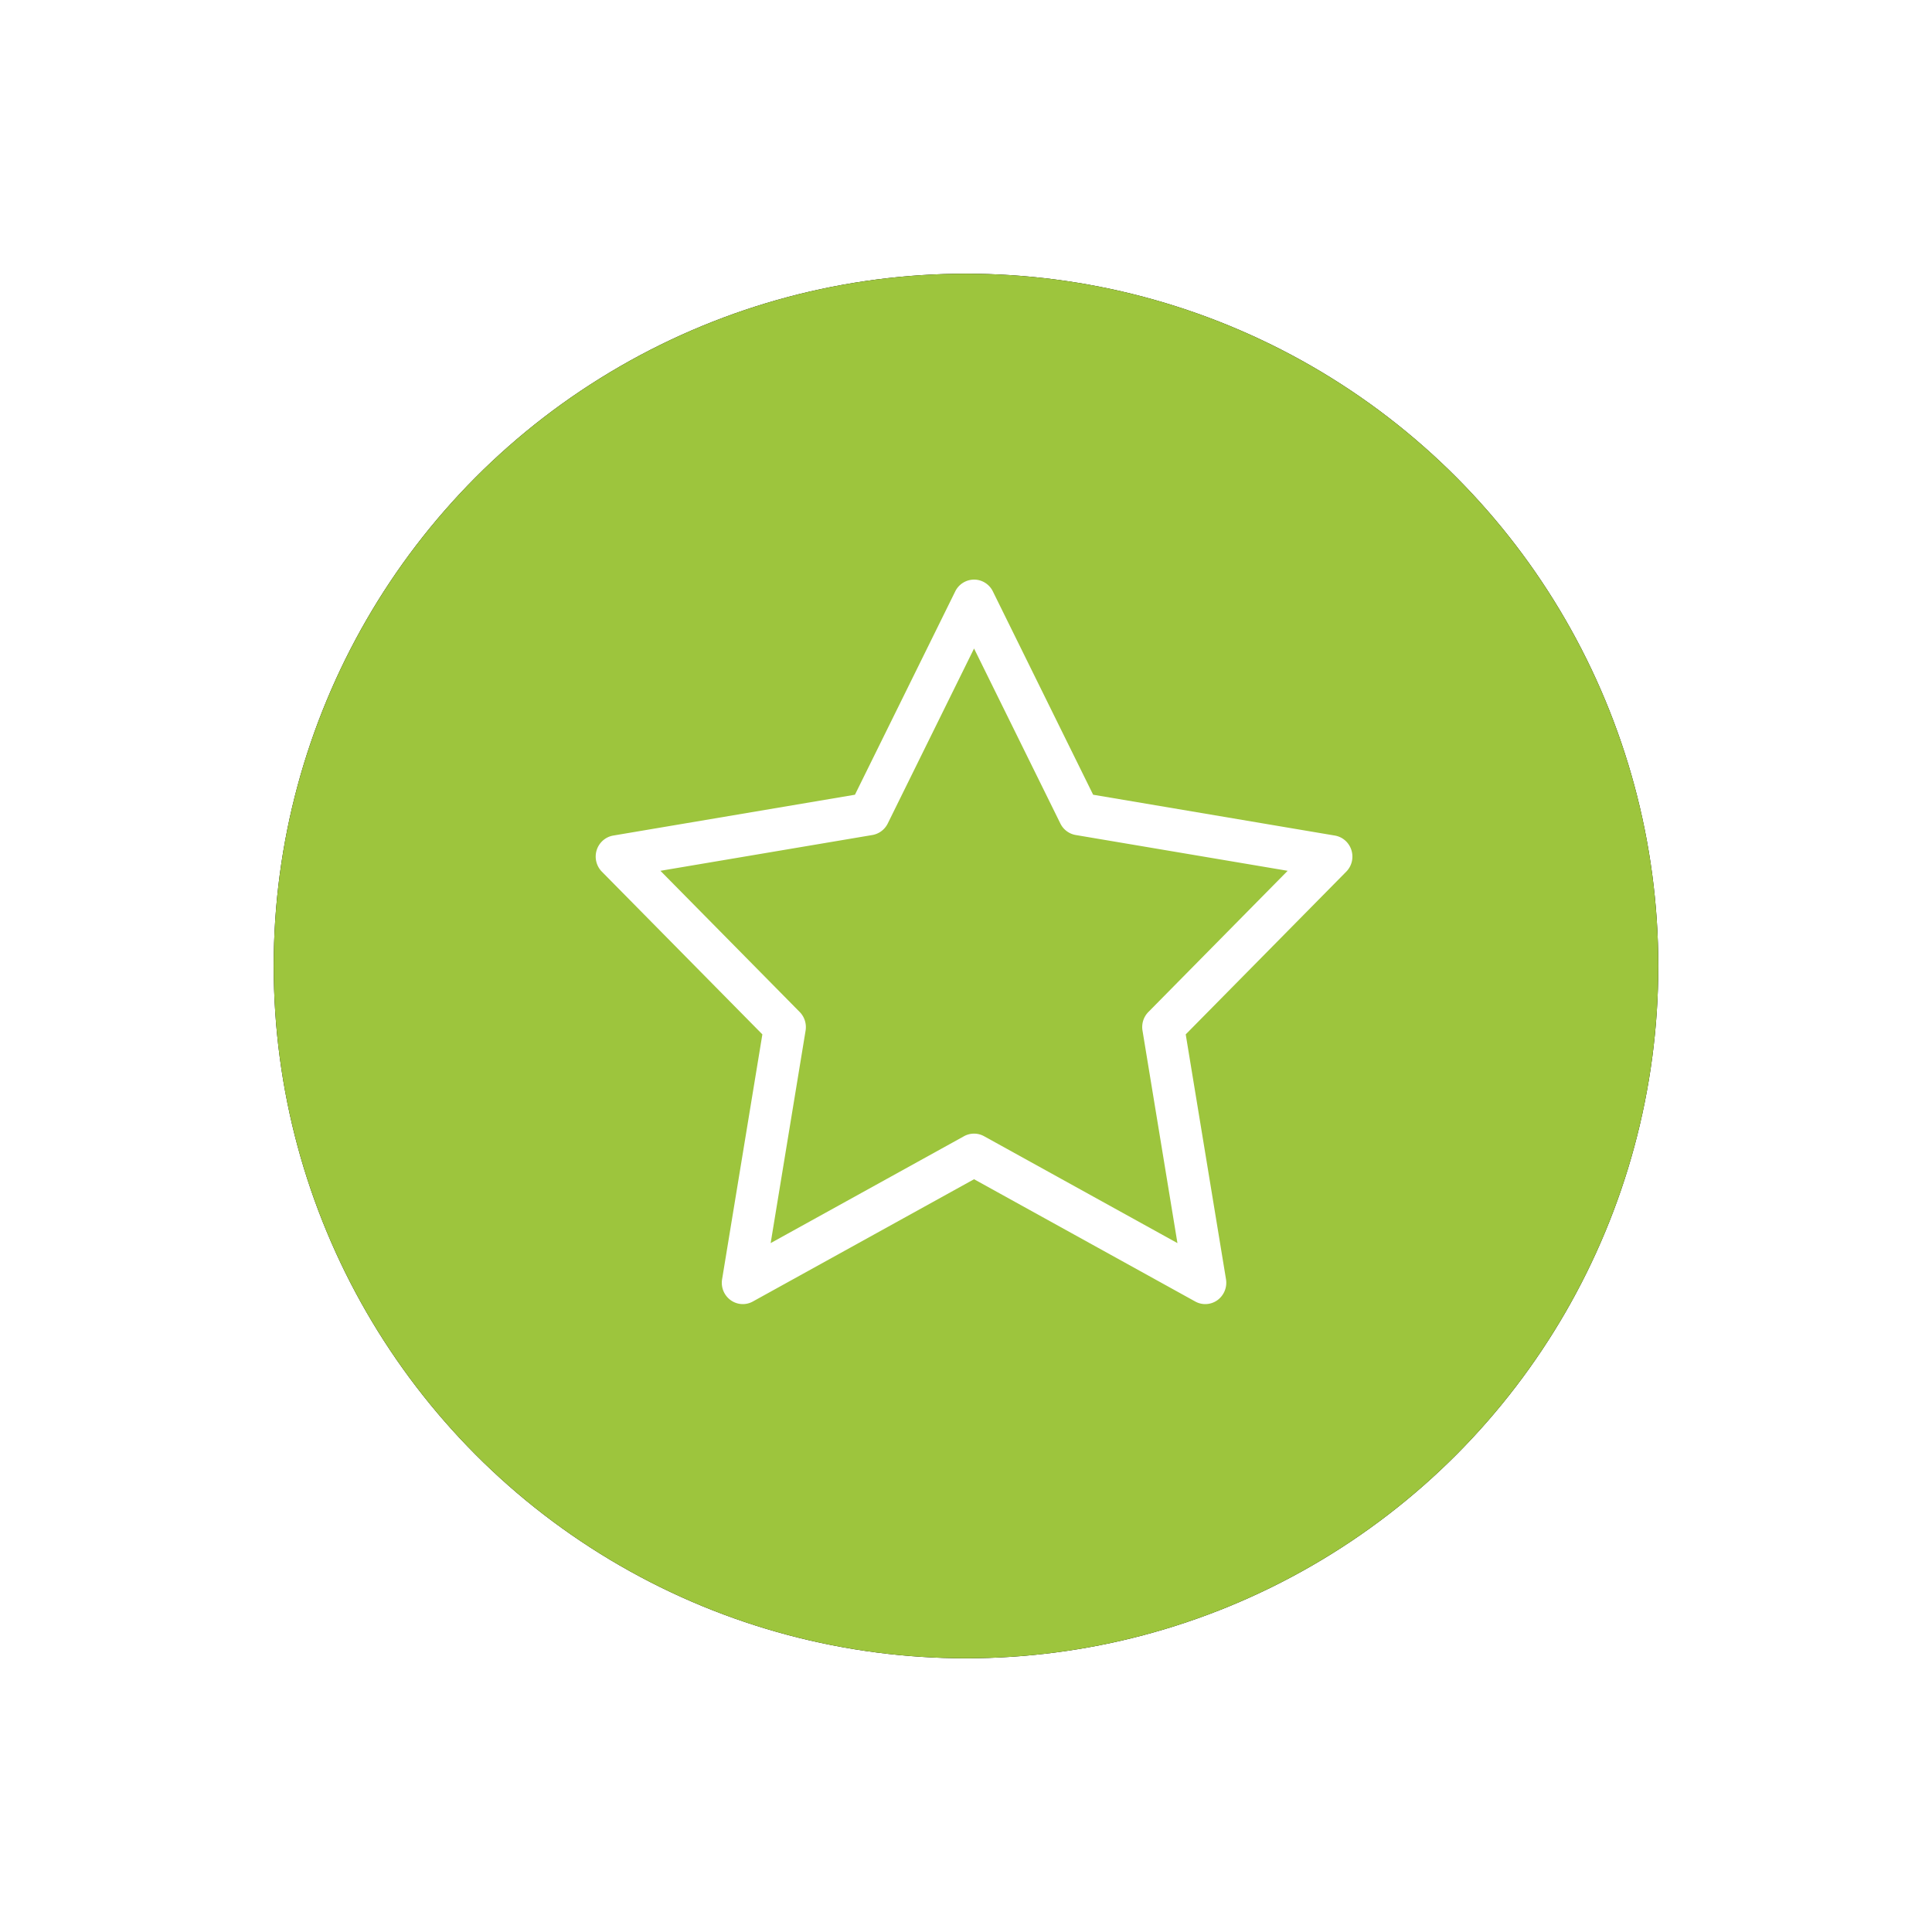 <svg width="120" height="120" xmlns="http://www.w3.org/2000/svg" xmlns:xlink="http://www.w3.org/1999/xlink"><defs><filter x="-29.7%" y="-29.7%" width="159.3%" height="159.3%" filterUnits="objectBoundingBox" id="a"><feMorphology radius="2.5" operator="dilate" in="SourceAlpha" result="shadowSpreadOuter1"/><feOffset in="shadowSpreadOuter1" result="shadowOffsetOuter1"/><feGaussianBlur stdDeviation="6" in="shadowOffsetOuter1" result="shadowBlurOuter1"/><feColorMatrix values="0 0 0 0 1 0 0 0 0 1 0 0 0 0 1 0 0 0 0.101 0" in="shadowBlurOuter1"/></filter><circle id="b" cx="43" cy="43" r="43"/></defs><g fill="none" fill-rule="evenodd"><g transform="translate(17 17)"><use fill="#000" filter="url(#a)" xlink:href="#b"/><use fill="#9DC53D" xlink:href="#b"/></g><path d="M74.861 81a1.28 1.28 0 01-.624-.162L60.5 73.244l-13.738 7.594c-.438.244-.974.21-1.381-.084a1.329 1.329 0 01-.53-1.297l2.501-15.21-9.97-10.107a1.34 1.34 0 01-.32-1.34c.149-.47.545-.82 1.029-.902l15.011-2.536 6.23-12.631A1.307 1.307 0 0160.5 36c.493 0 .948.283 1.167.73l6.23 12.632 15.012 2.536c.483.082.88.429 1.029.903.149.474.026.99-.321 1.34l-9.97 10.106 2.502 15.21a1.34 1.34 0 01-.53 1.297 1.3 1.3 0 01-.758.246zM60.5 70.412c.214 0 .43.053.624.161l12.009 6.639-2.17-13.2a1.33 1.33 0 01.365-1.155l8.651-8.77-13.165-2.223a1.308 1.308 0 01-.953-.715L60.5 40.28l-5.361 10.87c-.188.378-.54.642-.953.714L41.02 54.087l8.651 8.77c.298.302.434.73.366 1.154l-2.17 13.2 12.009-6.638a1.29 1.29 0 01.624-.161z" fill="#FFF" fill-rule="nonzero"/></g></svg>
